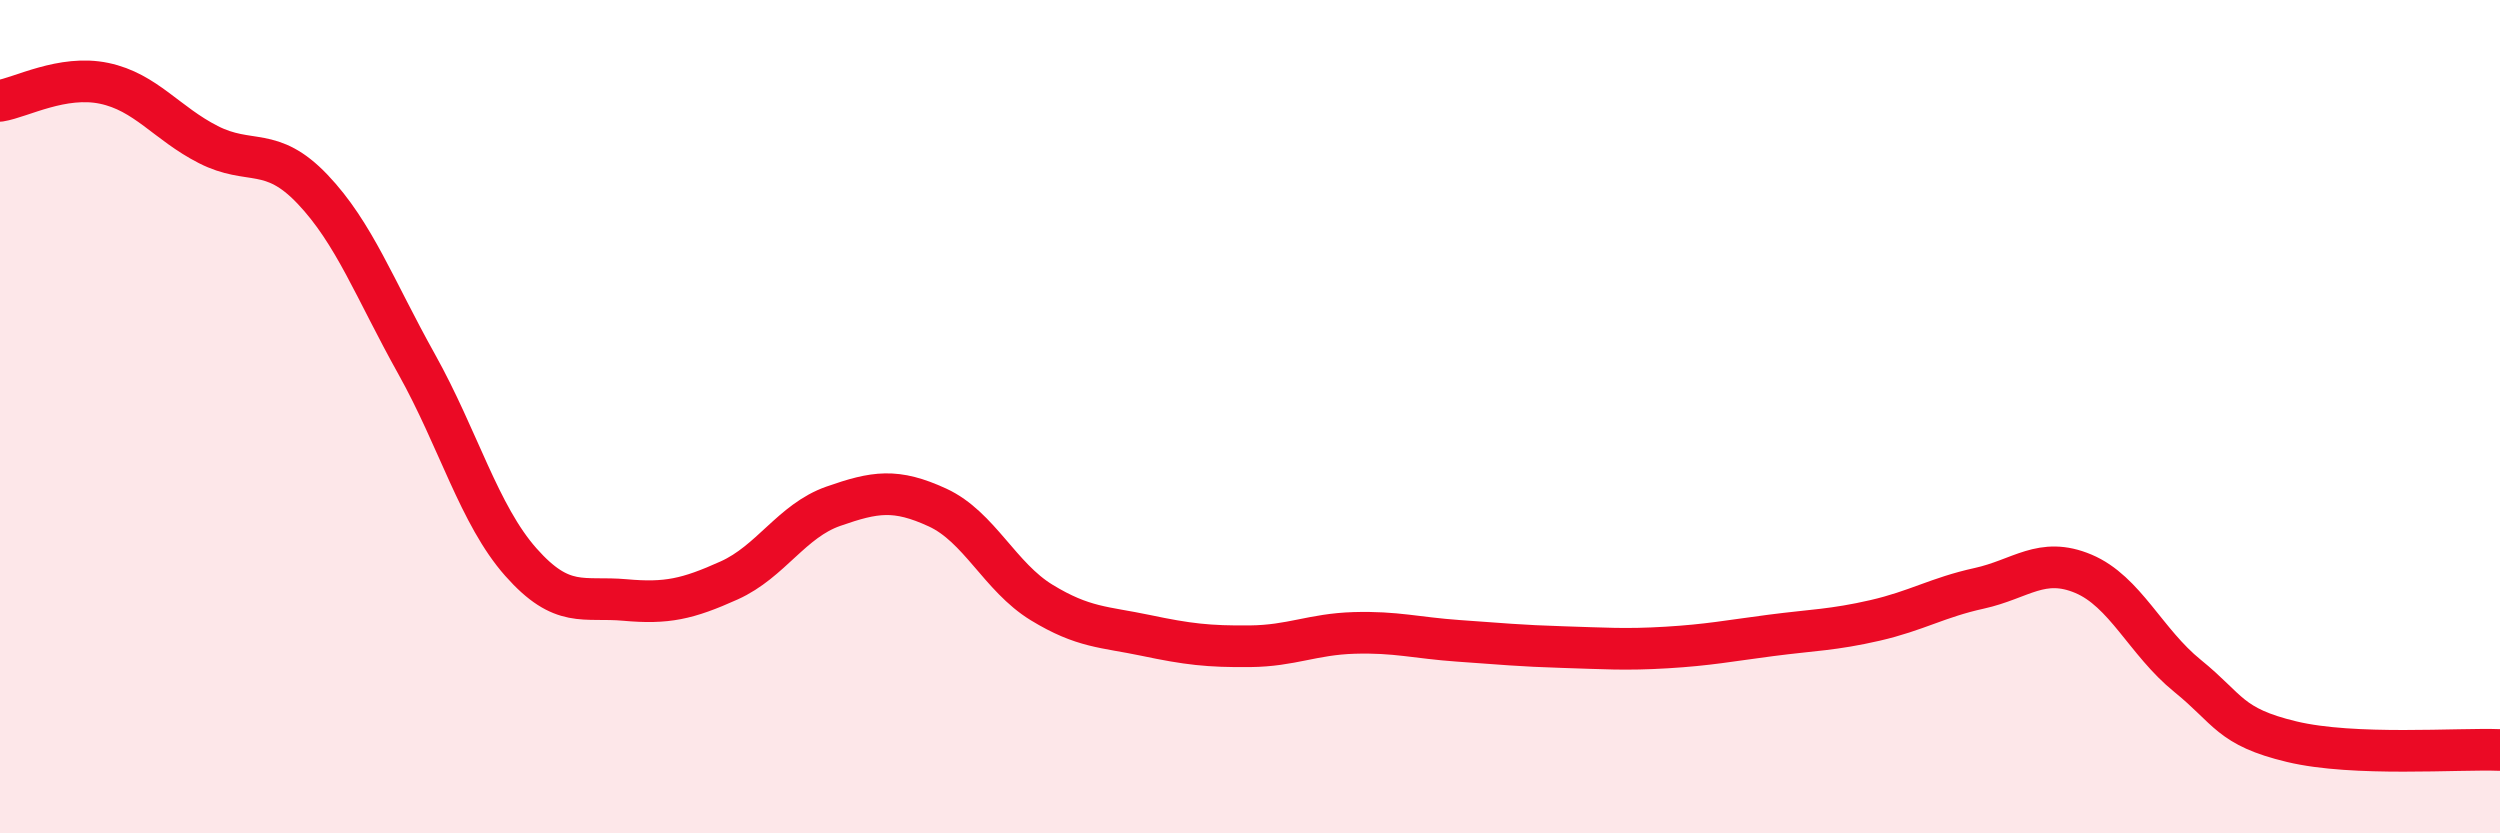 
    <svg width="60" height="20" viewBox="0 0 60 20" xmlns="http://www.w3.org/2000/svg">
      <path
        d="M 0,2.42 C 0.5,2.34 1.5,1.79 2.5,2 C 3.5,2.21 4,2.96 5,3.47 C 6,3.98 6.5,3.49 7.5,4.54 C 8.5,5.59 9,6.95 10,8.74 C 11,10.53 11.5,12.36 12.5,13.49 C 13.5,14.62 14,14.31 15,14.4 C 16,14.49 16.5,14.38 17.5,13.93 C 18.5,13.48 19,12.5 20,12.15 C 21,11.8 21.5,11.72 22.5,12.18 C 23.5,12.64 24,13.85 25,14.46 C 26,15.07 26.5,15.04 27.5,15.25 C 28.5,15.46 29,15.52 30,15.51 C 31,15.5 31.5,15.22 32.5,15.19 C 33.5,15.16 34,15.31 35,15.38 C 36,15.45 36.5,15.5 37.5,15.53 C 38.5,15.56 39,15.6 40,15.54 C 41,15.48 41.5,15.38 42.5,15.25 C 43.5,15.12 44,15.12 45,14.89 C 46,14.66 46.5,14.34 47.5,14.12 C 48.5,13.9 49,13.35 50,13.77 C 51,14.19 51.5,15.41 52.5,16.22 C 53.5,17.03 53.5,17.44 55,17.8 C 56.5,18.16 59,17.96 60,18L60 20L0 20Z"
        fill="#EB0A25"
        opacity="0.1"
        stroke-linecap="round"
        stroke-linejoin="round"
      />
      <path
        d="M 0,2.42 C 0.5,2.34 1.5,1.79 2.5,2 C 3.5,2.21 4,2.96 5,3.47 C 6,3.98 6.5,3.49 7.5,4.54 C 8.5,5.59 9,6.95 10,8.74 C 11,10.53 11.5,12.36 12.5,13.49 C 13.5,14.62 14,14.31 15,14.4 C 16,14.49 16.5,14.38 17.5,13.93 C 18.5,13.48 19,12.5 20,12.15 C 21,11.8 21.5,11.72 22.5,12.18 C 23.5,12.64 24,13.85 25,14.46 C 26,15.07 26.5,15.04 27.5,15.25 C 28.5,15.46 29,15.52 30,15.51 C 31,15.5 31.5,15.22 32.5,15.19 C 33.5,15.16 34,15.31 35,15.38 C 36,15.45 36.5,15.5 37.5,15.53 C 38.5,15.56 39,15.6 40,15.54 C 41,15.48 41.5,15.38 42.5,15.25 C 43.5,15.12 44,15.12 45,14.89 C 46,14.66 46.5,14.34 47.5,14.12 C 48.5,13.9 49,13.35 50,13.77 C 51,14.19 51.5,15.41 52.5,16.22 C 53.5,17.03 53.5,17.44 55,17.8 C 56.5,18.16 59,17.96 60,18"
        stroke="#EB0A25"
        stroke-width="1"
        fill="none"
        stroke-linecap="round"
        stroke-linejoin="round"
      />
    </svg>
  